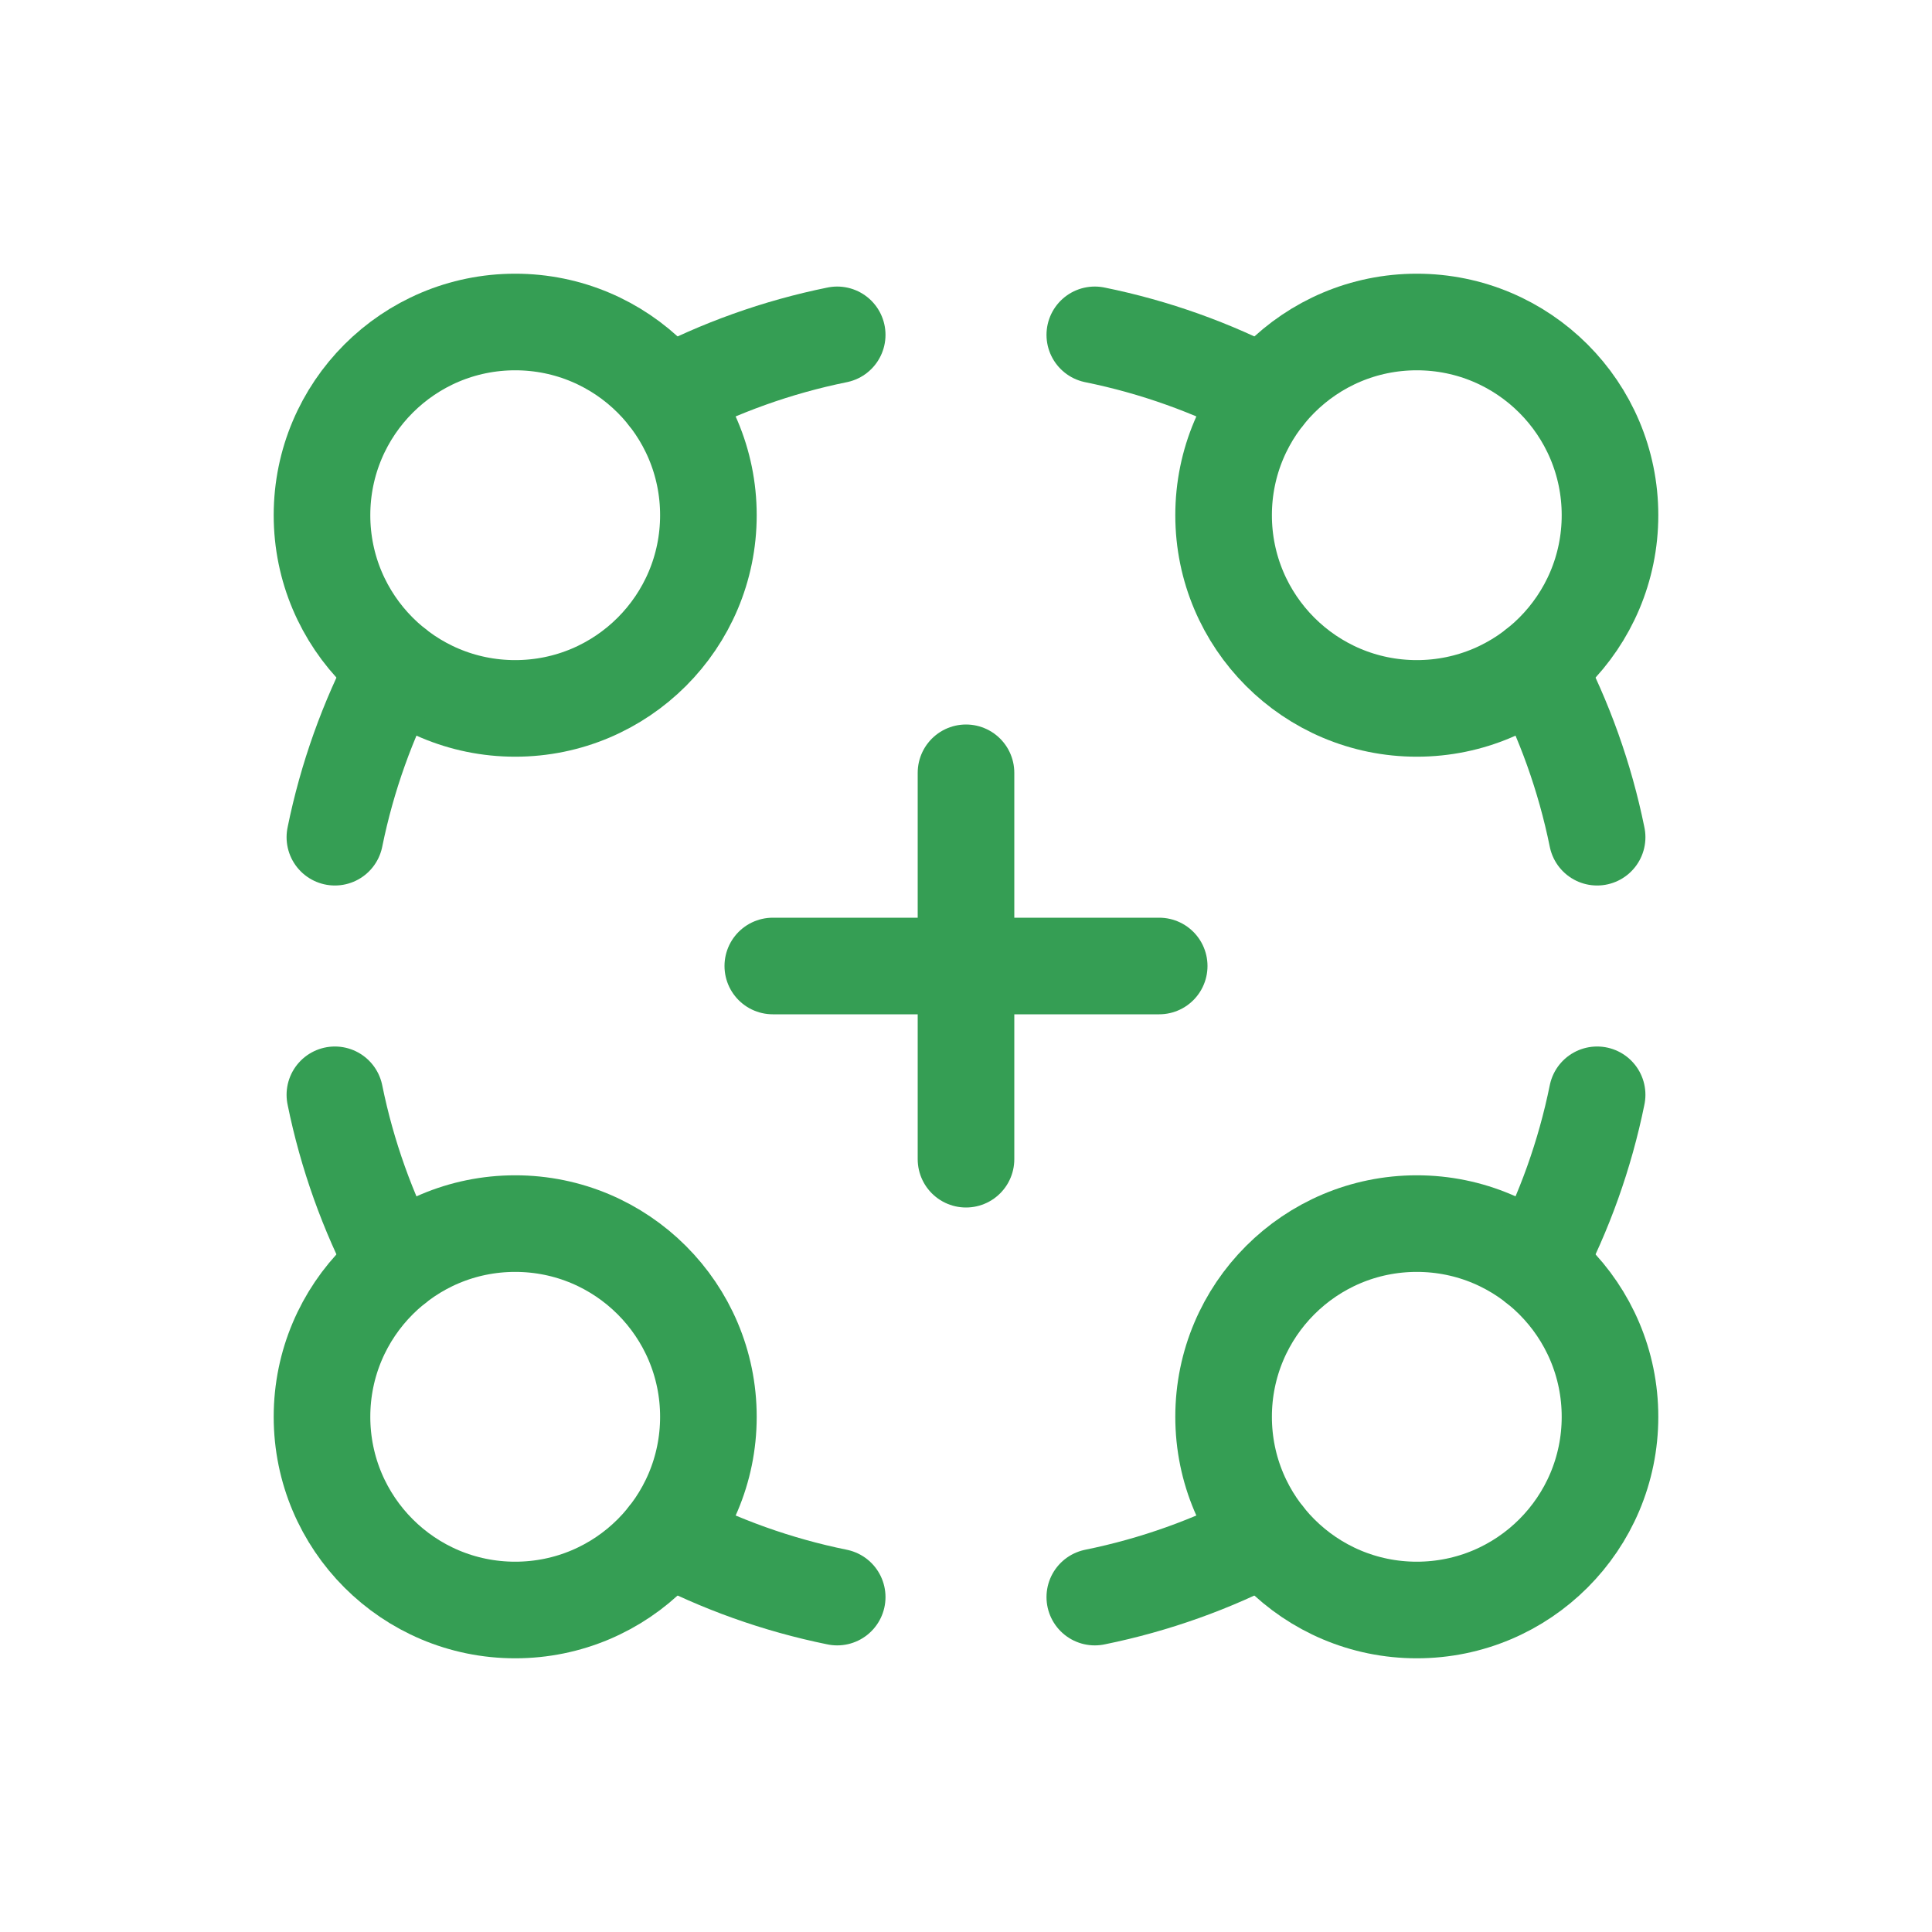 <svg width="60" height="60" viewBox="0 0 60 60" fill="none" xmlns="http://www.w3.org/2000/svg">
<path d="M16 22C19.314 22 22 19.314 22 16C22 12.686 19.314 10 16 10C12.686 10 10 12.686 10 16C10 19.314 12.686 22 16 22Z" stroke="#359E54" stroke-width="3" stroke-linecap="round" stroke-linejoin="round"/>
<path d="M12.283 20.711C11.421 22.353 10.78 24.129 10.4 26" stroke="#359E54" stroke-width="3" stroke-linecap="round" stroke-linejoin="round"/>
<path d="M20.711 12.283C22.353 11.42 24.129 10.779 26 10.399" stroke="#359E54" stroke-width="3" stroke-linecap="round" stroke-linejoin="round"/>
<path d="M44 22C47.314 22 50 19.314 50 16C50 12.686 47.314 10 44 10C40.686 10 38 12.686 38 16C38 19.314 40.686 22 44 22Z" stroke="#359E54" stroke-width="3" stroke-linecap="round" stroke-linejoin="round"/>
<path d="M39.289 12.283C37.648 11.42 35.871 10.779 34 10.399" stroke="#359E54" stroke-width="3" stroke-linecap="round" stroke-linejoin="round"/>
<path d="M47.716 20.711C48.579 22.353 49.22 24.129 49.6 26" stroke="#359E54" stroke-width="3" stroke-linecap="round" stroke-linejoin="round"/>
<path d="M44 50C47.314 50 50 47.314 50 44C50 40.686 47.314 38 44 38C40.686 38 38 40.686 38 44C38 47.314 40.686 50 44 50Z" stroke="#359E54" stroke-width="3" stroke-linecap="round" stroke-linejoin="round"/>
<path d="M47.716 39.289C48.579 37.648 49.22 35.871 49.6 34" stroke="#359E54" stroke-width="3" stroke-linecap="round" stroke-linejoin="round"/>
<path d="M39.289 47.716C37.648 48.578 35.871 49.219 34 49.599" stroke="#359E54" stroke-width="3" stroke-linecap="round" stroke-linejoin="round"/>
<path d="M16 50C19.314 50 22 47.314 22 44C22 40.686 19.314 38 16 38C12.686 38 10 40.686 10 44C10 47.314 12.686 50 16 50Z" stroke="#359E54" stroke-width="3" stroke-linecap="round" stroke-linejoin="round"/>
<path d="M20.711 47.716C22.353 48.578 24.129 49.219 26 49.599" stroke="#359E54" stroke-width="3" stroke-linecap="round" stroke-linejoin="round"/>
<path d="M12.283 39.289C11.421 37.648 10.78 35.871 10.4 34" stroke="#359E54" stroke-width="3" stroke-linecap="round" stroke-linejoin="round"/>
<path d="M30 36V24M24 30H36" stroke="#359E54" stroke-width="3" stroke-linecap="round" stroke-linejoin="round"/>
</svg>
